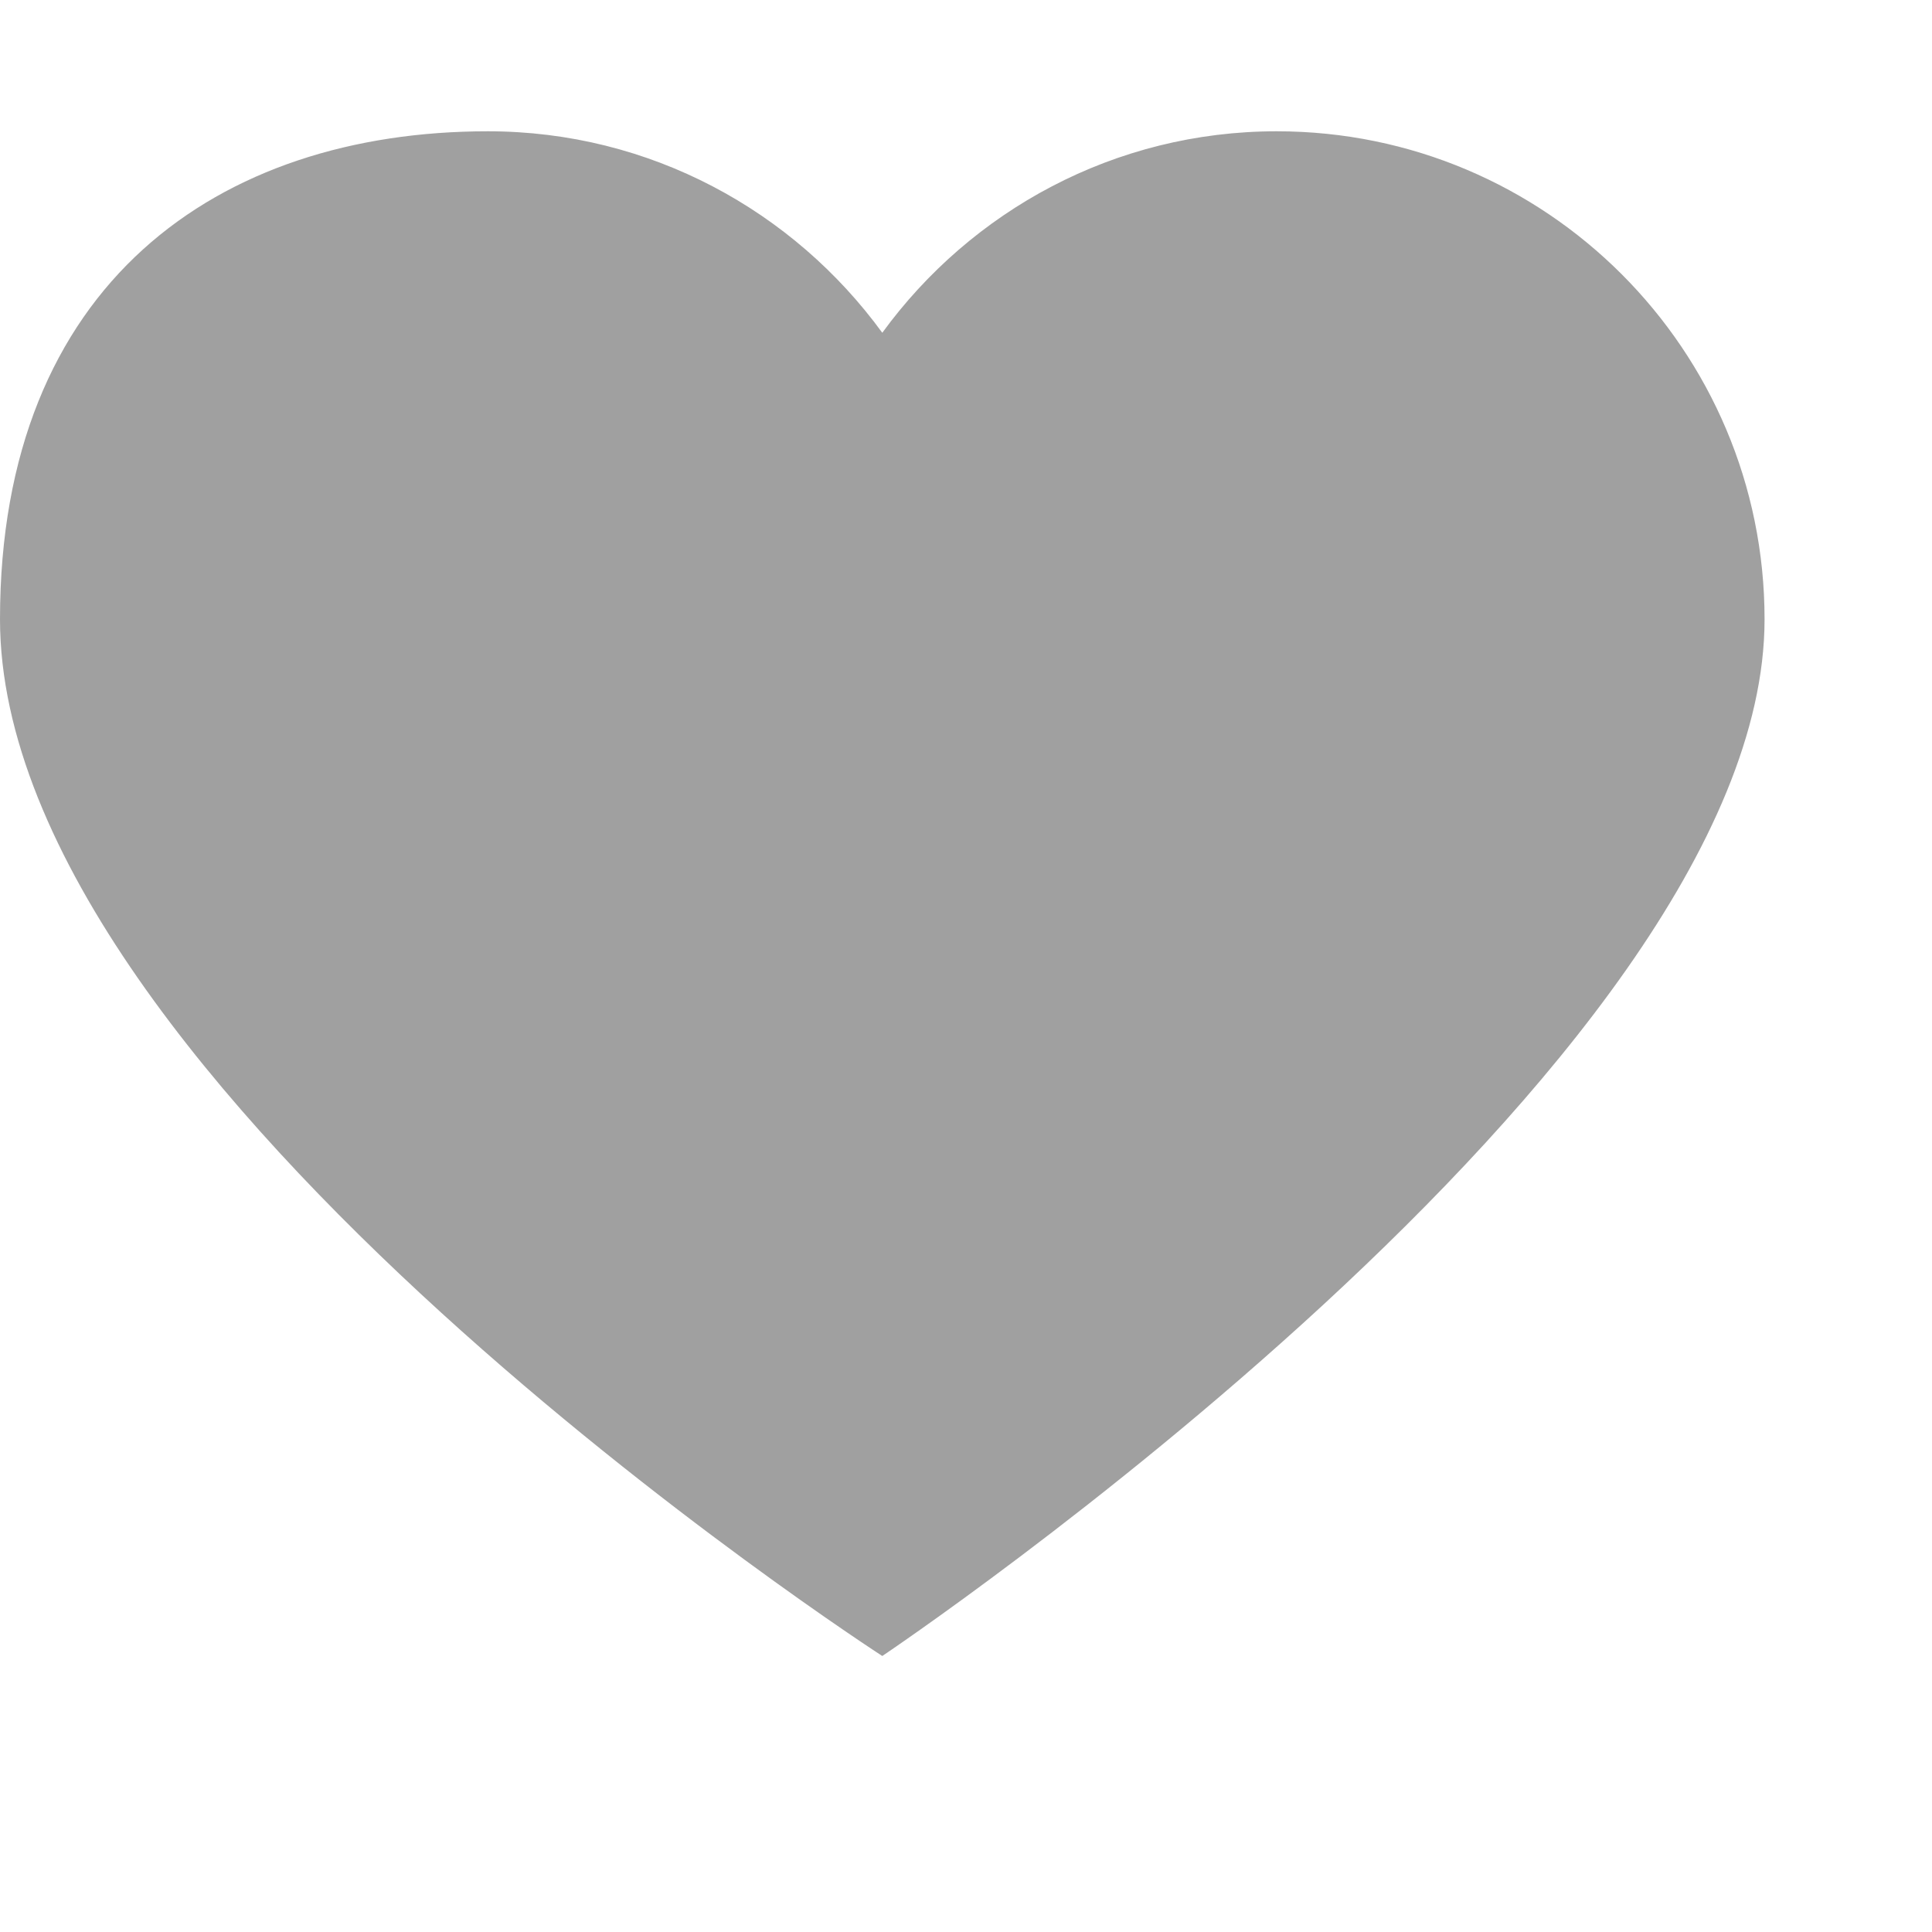 <?xml version="1.0" encoding="UTF-8"?> <svg xmlns="http://www.w3.org/2000/svg" width="21" height="21" viewBox="0 0 21 21" fill="none"><g opacity="0.56"><path d="M13.877 1.427C16.806 1.427 19.18 3.802 19.18 6.731C19.18 11.571 9.59 18 9.59 18C9.59 18 0 11.803 0 6.731C0 3.085 2.375 1.427 5.303 1.427C7.067 1.427 8.625 2.293 9.59 3.617C10.555 2.293 12.113 1.427 13.877 1.427Z" fill="#565656"></path></g></svg> 